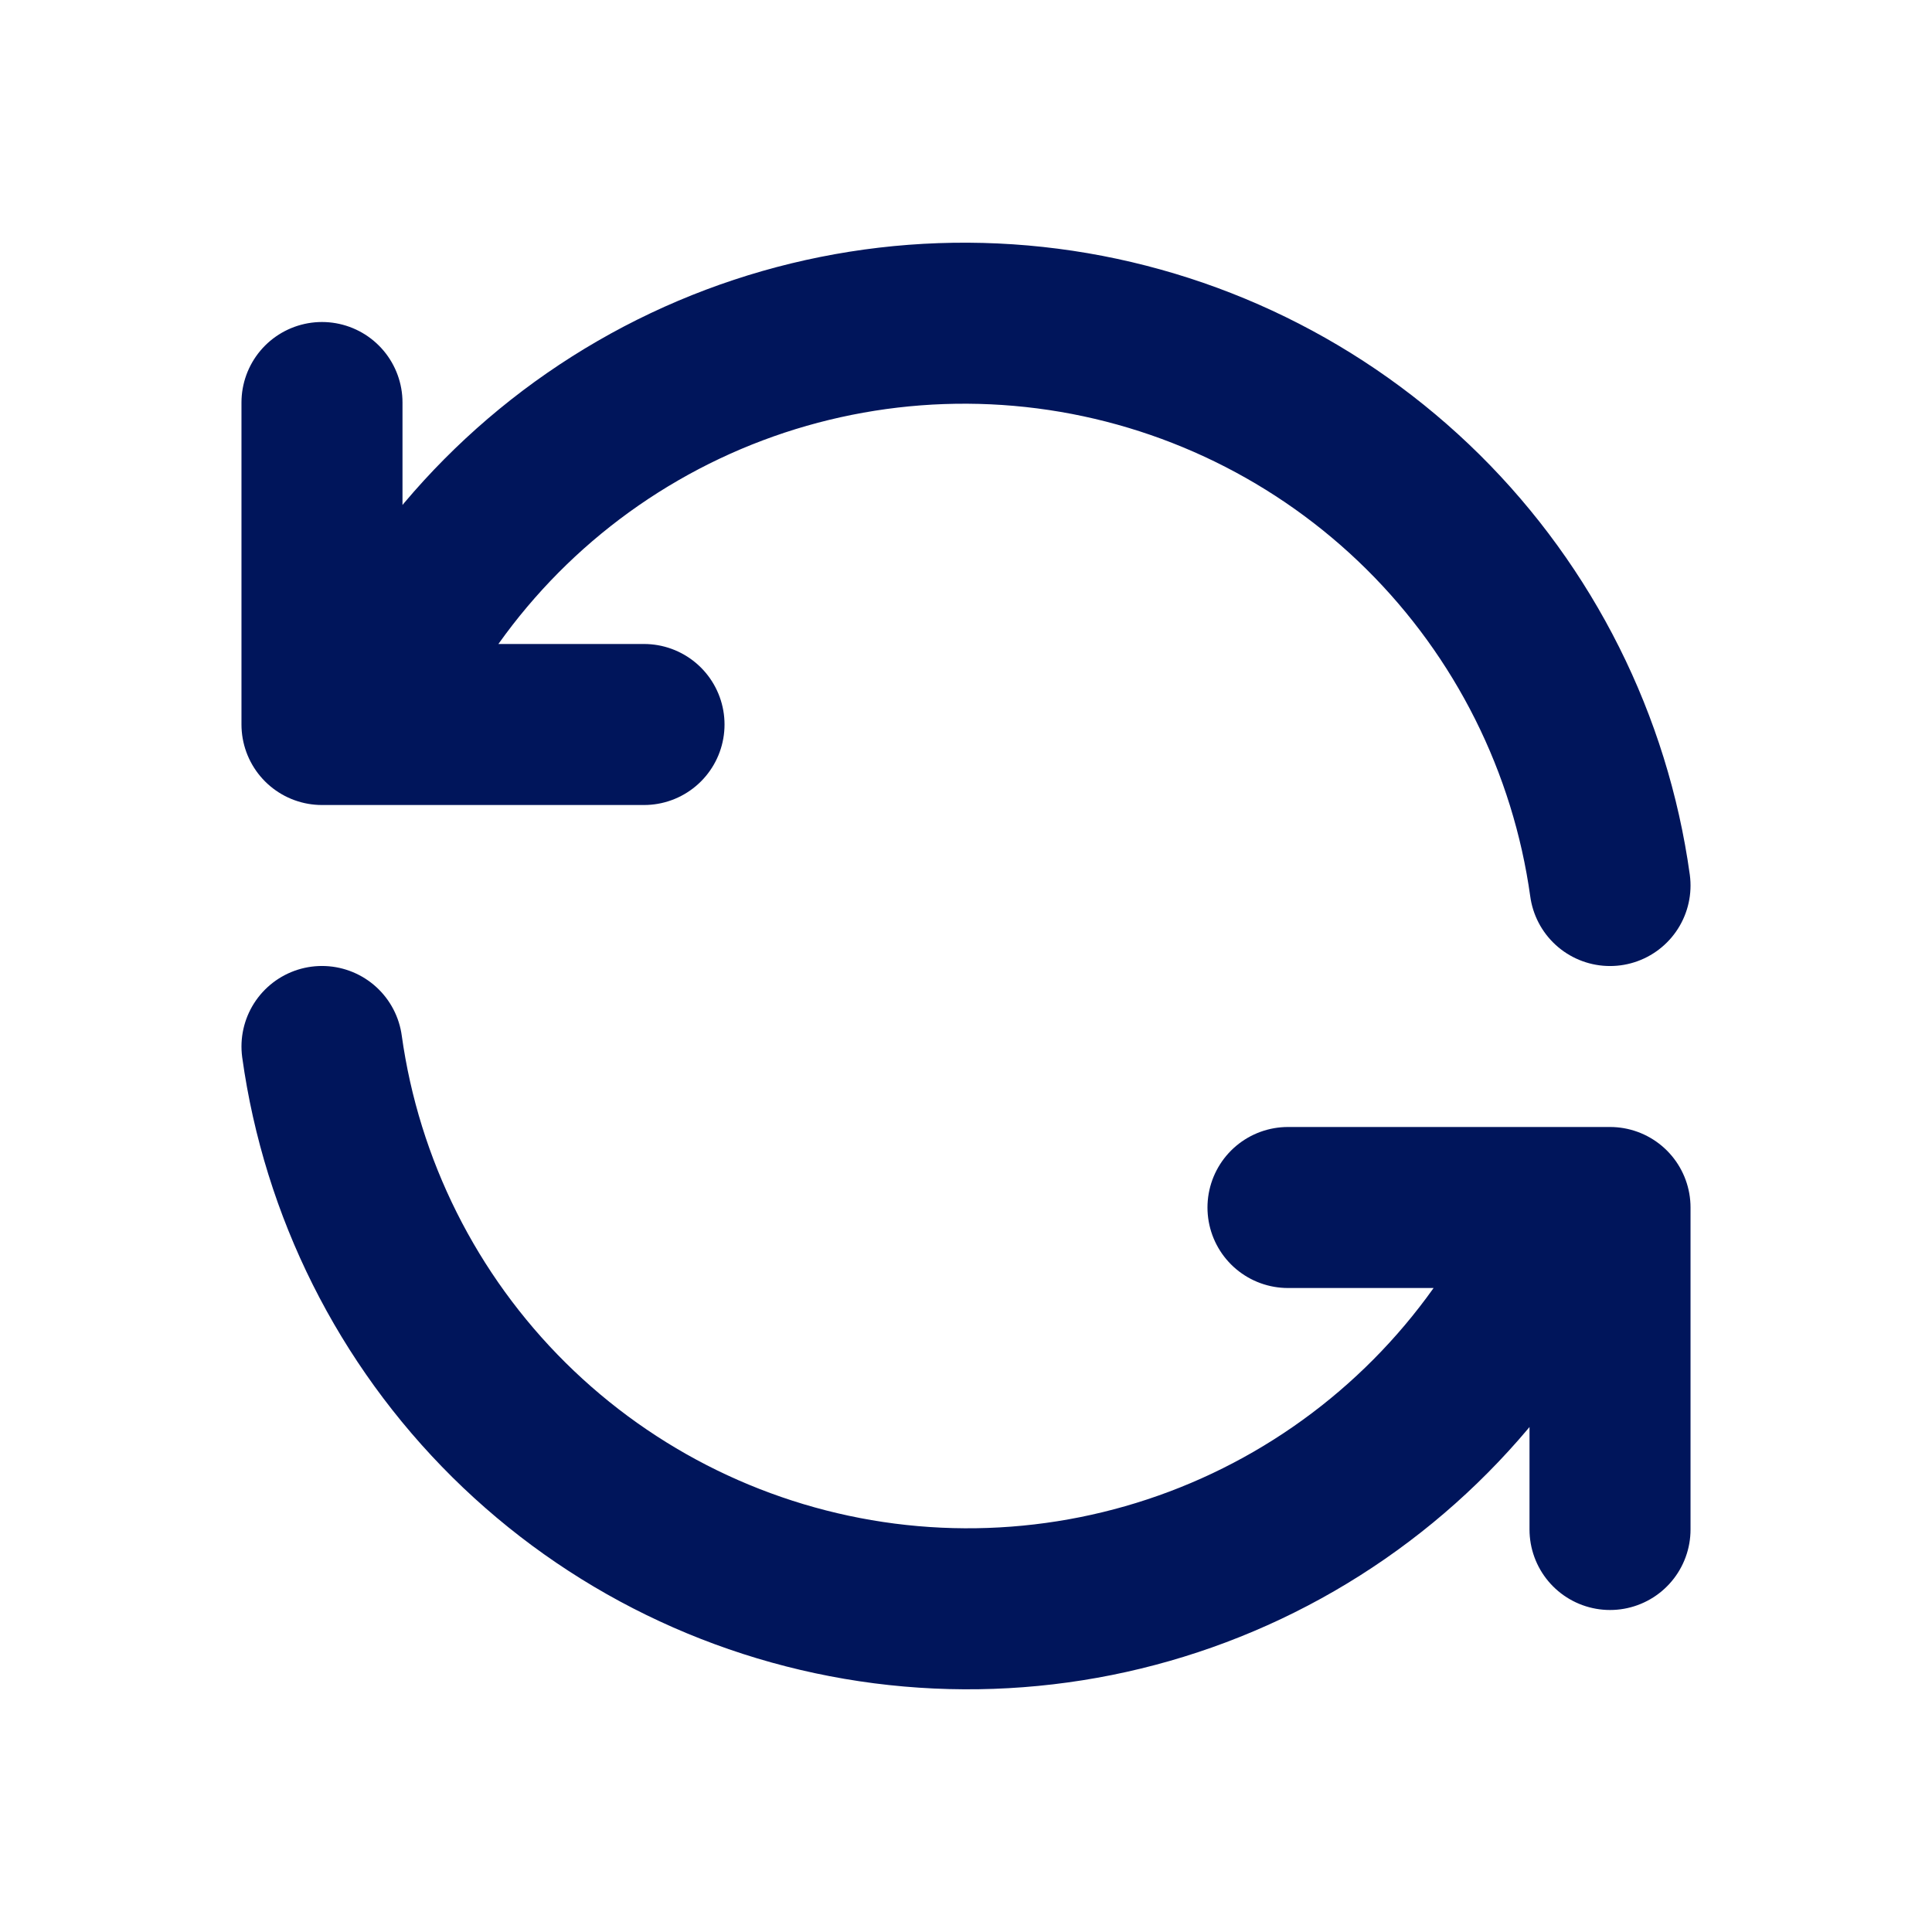 <svg width="35" height="35" viewBox="0 0 35 35" fill="none" xmlns="http://www.w3.org/2000/svg">
<g id="refresh" clip-path="url(#clip0_13674_2002)">
<path id="Vector" d="M29.167 16.042C28.81 13.475 27.619 11.097 25.779 9.274C23.937 7.451 21.548 6.284 18.978 5.952C16.409 5.621 13.801 6.143 11.558 7.439C9.314 8.735 7.559 10.733 6.563 13.125M5.833 7.292V13.125H11.667" stroke="#00155B" stroke-width="2.917" stroke-linecap="round" stroke-linejoin="round"/>
<path id="Vector_2" d="M5.833 18.958C6.19 21.525 7.381 23.902 9.222 25.726C11.063 27.549 13.452 28.716 16.022 29.048C18.591 29.379 21.199 28.857 23.442 27.561C25.686 26.265 27.441 24.267 28.438 21.875M29.167 27.708V21.875H23.333" stroke="#00155B" stroke-width="2.917" stroke-linecap="round" stroke-linejoin="round"/>
</g>
<defs>
<clipPath id="clip0_13674_2002">
<rect width="35" height="35" fill="white"/>
</clipPath>
</defs>
</svg>
